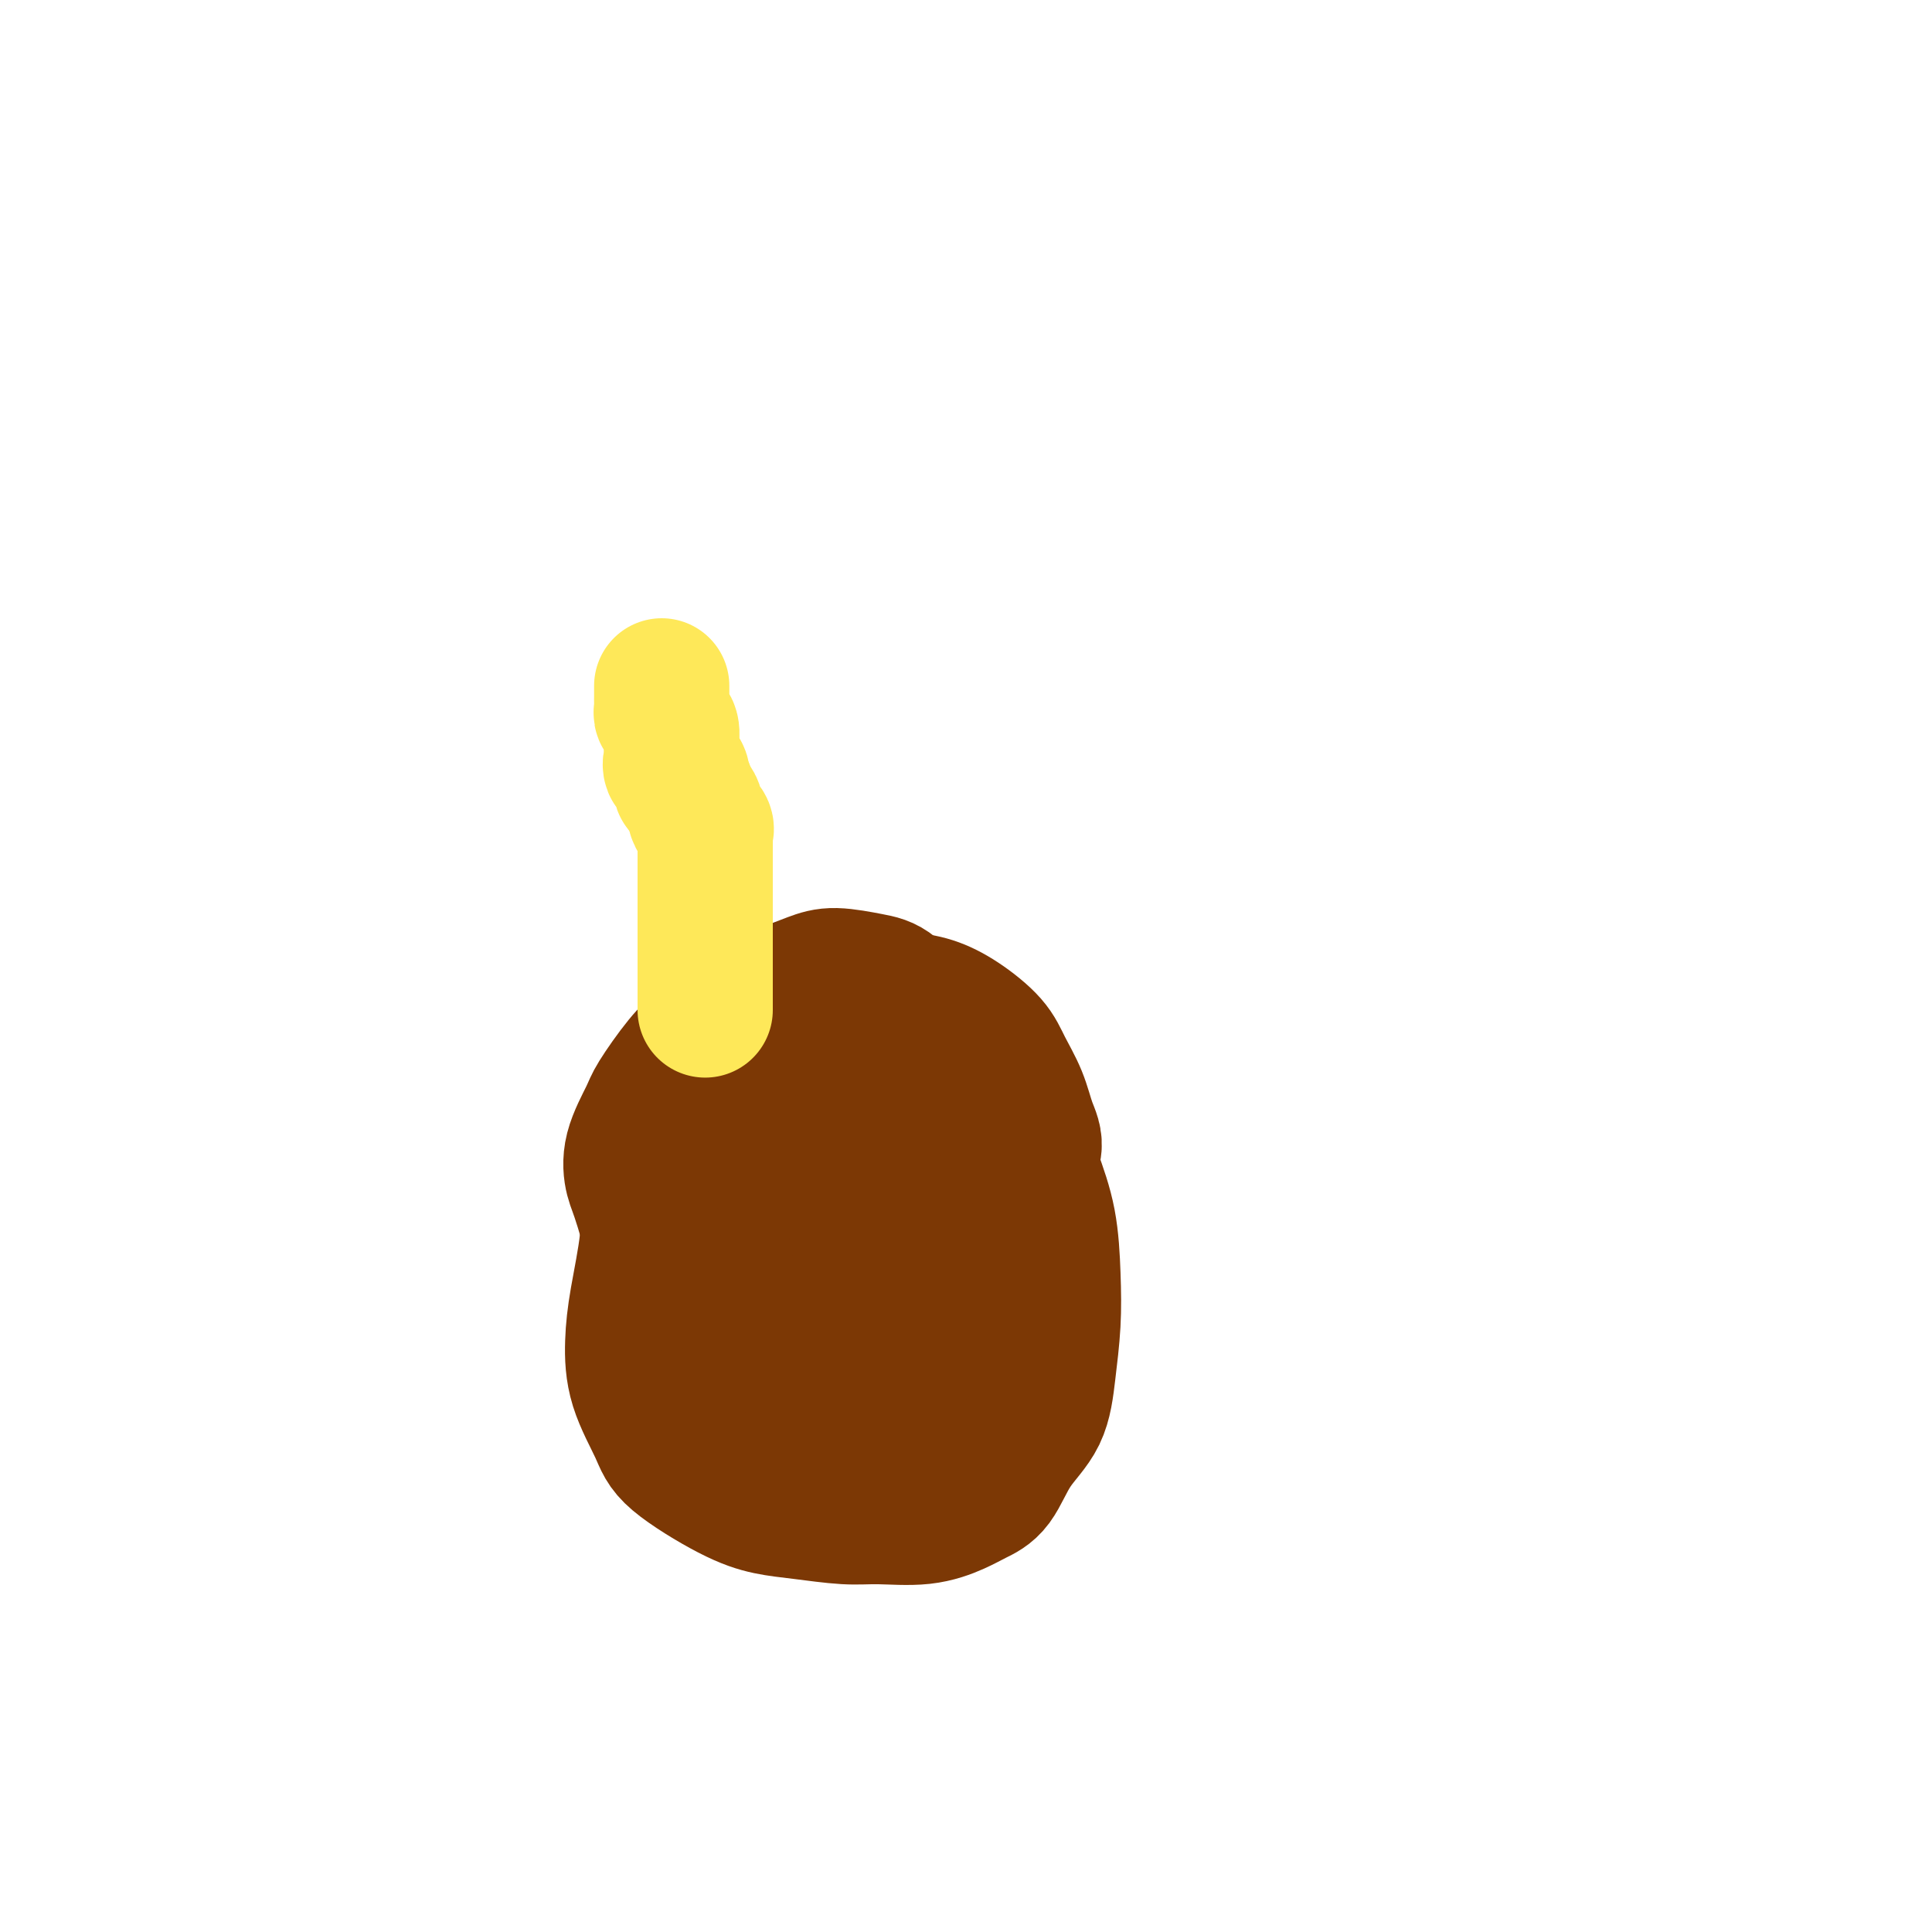 <svg viewBox='0 0 400 400' version='1.1' xmlns='http://www.w3.org/2000/svg' xmlns:xlink='http://www.w3.org/1999/xlink'><g fill='none' stroke='#7C3805' stroke-width='28' stroke-linecap='round' stroke-linejoin='round'><path d='M162,280c-0.099,0.808 -0.198,1.616 0,2c0.198,0.384 0.692,0.343 1,1c0.308,0.657 0.429,2.012 1,3c0.571,0.988 1.590,1.611 4,2c2.410,0.389 6.209,0.546 9,1c2.791,0.454 4.573,1.207 8,-1c3.427,-2.207 8.498,-7.374 11,-10c2.502,-2.626 2.434,-2.711 3,-4c0.566,-1.289 1.766,-3.781 3,-8c1.234,-4.219 2.501,-10.163 3,-13c0.499,-2.837 0.230,-2.565 0,-4c-0.230,-1.435 -0.420,-4.578 -1,-8c-0.580,-3.422 -1.548,-7.124 -2,-9c-0.452,-1.876 -0.386,-1.926 -2,-3c-1.614,-1.074 -4.906,-3.172 -7,-4c-2.094,-0.828 -2.988,-0.387 -4,0c-1.012,0.387 -2.140,0.720 -4,2c-1.860,1.280 -4.450,3.507 -7,6c-2.550,2.493 -5.059,5.252 -7,9c-1.941,3.748 -3.313,8.484 -4,11c-0.687,2.516 -0.689,2.812 -1,5c-0.311,2.188 -0.930,6.269 0,10c0.930,3.731 3.410,7.111 5,9c1.590,1.889 2.289,2.286 3,3c0.711,0.714 1.432,1.744 5,2c3.568,0.256 9.983,-0.264 13,-1c3.017,-0.736 2.637,-1.689 4,-3c1.363,-1.311 4.468,-2.980 6,-5c1.532,-2.020 1.489,-4.390 2,-9c0.511,-4.610 1.574,-11.460 2,-15c0.426,-3.540 0.213,-3.770 0,-4'/><path d='M206,245c0.195,-5.696 -1.317,-5.936 -3,-8c-1.683,-2.064 -3.538,-5.952 -5,-8c-1.462,-2.048 -2.530,-2.255 -4,-3c-1.470,-0.745 -3.343,-2.027 -6,-3c-2.657,-0.973 -6.097,-1.637 -8,-2c-1.903,-0.363 -2.268,-0.425 -4,0c-1.732,0.425 -4.829,1.336 -7,2c-2.171,0.664 -3.414,1.082 -4,2c-0.586,0.918 -0.514,2.335 -1,4c-0.486,1.665 -1.531,3.576 -2,8c-0.469,4.424 -0.361,11.360 0,17c0.361,5.640 0.974,9.984 2,13c1.026,3.016 2.463,4.705 4,7c1.537,2.295 3.172,5.197 5,7c1.828,1.803 3.847,2.508 5,3c1.153,0.492 1.438,0.770 2,1c0.562,0.230 1.402,0.411 5,-1c3.598,-1.411 9.956,-4.415 13,-6c3.044,-1.585 2.775,-1.750 3,-3c0.225,-1.250 0.944,-3.584 2,-8c1.056,-4.416 2.449,-10.914 3,-14c0.551,-3.086 0.259,-2.761 0,-5c-0.259,-2.239 -0.485,-7.042 -1,-11c-0.515,-3.958 -1.319,-7.071 -3,-10c-1.681,-2.929 -4.239,-5.675 -6,-7c-1.761,-1.325 -2.726,-1.231 -4,-2c-1.274,-0.769 -2.858,-2.402 -7,-2c-4.142,0.402 -10.842,2.840 -14,4c-3.158,1.160 -2.773,1.043 -4,2c-1.227,0.957 -4.065,2.988 -7,7c-2.935,4.012 -5.968,10.006 -9,16'/><path d='M151,245c-1.683,2.951 -1.390,2.327 -2,5c-0.610,2.673 -2.123,8.642 -2,15c0.123,6.358 1.882,13.106 4,19c2.118,5.894 4.594,10.935 6,13c1.406,2.065 1.744,1.154 2,2c0.256,0.846 0.432,3.449 3,5c2.568,1.551 7.528,2.050 10,2c2.472,-0.050 2.458,-0.649 5,-2c2.542,-1.351 7.642,-3.455 12,-7c4.358,-3.545 7.974,-8.532 10,-12c2.026,-3.468 2.461,-5.417 3,-9c0.539,-3.583 1.181,-8.799 2,-13c0.819,-4.201 1.817,-7.387 2,-11c0.183,-3.613 -0.447,-7.652 -1,-10c-0.553,-2.348 -1.028,-3.003 -2,-5c-0.972,-1.997 -2.440,-5.334 -5,-8c-2.560,-2.666 -6.211,-4.660 -8,-6c-1.789,-1.340 -1.714,-2.025 -5,-3c-3.286,-0.975 -9.932,-2.239 -14,-3c-4.068,-0.761 -5.559,-1.018 -7,-1c-1.441,0.018 -2.834,0.313 -5,1c-2.166,0.687 -5.105,1.768 -8,5c-2.895,3.232 -5.744,8.615 -7,11c-1.256,2.385 -0.918,1.772 -2,4c-1.082,2.228 -3.585,7.298 -5,12c-1.415,4.702 -1.743,9.035 -1,13c0.743,3.965 2.555,7.563 3,9c0.445,1.437 -0.479,0.715 1,3c1.479,2.285 5.360,7.577 9,11c3.640,3.423 7.040,4.978 9,6c1.960,1.022 2.480,1.511 3,2'/><path d='M161,293c4.317,3.326 4.611,2.141 7,2c2.389,-0.141 6.875,0.762 9,1c2.125,0.238 1.891,-0.190 3,0c1.109,0.190 3.561,0.997 7,0c3.439,-0.997 7.863,-3.799 10,-5c2.137,-1.201 1.986,-0.802 3,-4c1.014,-3.198 3.192,-9.995 5,-15c1.808,-5.005 3.248,-8.219 4,-13c0.752,-4.781 0.818,-11.128 1,-14c0.182,-2.872 0.479,-2.267 0,-5c-0.479,-2.733 -1.736,-8.802 -3,-13c-1.264,-4.198 -2.537,-6.524 -3,-8c-0.463,-1.476 -0.117,-2.101 -2,-3c-1.883,-0.899 -5.996,-2.073 -9,-2c-3.004,0.073 -4.900,1.392 -6,2c-1.100,0.608 -1.405,0.505 -4,3c-2.595,2.495 -7.479,7.589 -11,12c-3.521,4.411 -5.677,8.138 -7,13c-1.323,4.862 -1.813,10.859 -2,14c-0.187,3.141 -0.072,3.426 0,5c0.072,1.574 0.102,4.438 1,7c0.898,2.562 2.666,4.823 4,6c1.334,1.177 2.234,1.270 4,2c1.766,0.730 4.398,2.095 6,3c1.602,0.905 2.174,1.349 4,1c1.826,-0.349 4.904,-1.489 7,-2c2.096,-0.511 3.208,-0.391 4,-1c0.792,-0.609 1.264,-1.947 2,-3c0.736,-1.053 1.737,-1.822 2,-4c0.263,-2.178 -0.210,-5.765 -1,-8c-0.790,-2.235 -1.895,-3.117 -3,-4'/><path d='M193,260c-1.142,-3.196 -1.995,-5.185 -3,-7c-1.005,-1.815 -2.160,-3.457 -3,-5c-0.840,-1.543 -1.364,-2.988 -2,-4c-0.636,-1.012 -1.383,-1.591 -2,-2c-0.617,-0.409 -1.105,-0.647 -2,0c-0.895,0.647 -2.199,2.180 -3,4c-0.801,1.820 -1.101,3.926 -1,6c0.101,2.074 0.603,4.116 1,6c0.397,1.884 0.690,3.611 1,5c0.310,1.389 0.639,2.439 1,3c0.361,0.561 0.755,0.633 1,1c0.245,0.367 0.342,1.031 1,1c0.658,-0.031 1.878,-0.756 3,-2c1.122,-1.244 2.145,-3.006 2,-5c-0.145,-1.994 -1.459,-4.220 -2,-6c-0.541,-1.780 -0.307,-3.114 -1,-5c-0.693,-1.886 -2.311,-4.326 -5,-6c-2.689,-1.674 -6.448,-2.583 -9,-3c-2.552,-0.417 -3.895,-0.341 -6,0c-2.105,0.341 -4.971,0.946 -7,1c-2.029,0.054 -3.220,-0.444 -5,0c-1.780,0.444 -4.150,1.829 -6,3c-1.850,1.171 -3.179,2.128 -4,3c-0.821,0.872 -1.135,1.659 -2,3c-0.865,1.341 -2.282,3.235 -3,5c-0.718,1.765 -0.736,3.400 -1,5c-0.264,1.600 -0.772,3.163 -1,5c-0.228,1.837 -0.174,3.946 0,6c0.174,2.054 0.470,4.053 1,6c0.530,1.947 1.294,3.842 2,6c0.706,2.158 1.353,4.579 2,7'/><path d='M140,291c1.137,4.508 1.479,3.278 2,4c0.521,0.722 1.219,3.394 2,5c0.781,1.606 1.643,2.145 3,3c1.357,0.855 3.208,2.026 5,3c1.792,0.974 3.526,1.750 5,2c1.474,0.250 2.688,-0.025 4,0c1.312,0.025 2.720,0.352 5,0c2.280,-0.352 5.430,-1.381 8,-2c2.570,-0.619 4.559,-0.828 6,-2c1.441,-1.172 2.333,-3.309 5,-6c2.667,-2.691 7.109,-5.937 10,-8c2.891,-2.063 4.232,-2.943 5,-5c0.768,-2.057 0.964,-5.293 2,-9c1.036,-3.707 2.911,-7.887 4,-11c1.089,-3.113 1.390,-5.161 2,-8c0.610,-2.839 1.529,-6.470 2,-9c0.471,-2.530 0.495,-3.959 0,-6c-0.495,-2.041 -1.509,-4.695 -2,-7c-0.491,-2.305 -0.461,-4.263 -1,-6c-0.539,-1.737 -1.648,-3.253 -3,-5c-1.352,-1.747 -2.946,-3.725 -5,-6c-2.054,-2.275 -4.569,-4.849 -6,-6c-1.431,-1.151 -1.778,-0.881 -3,-2c-1.222,-1.119 -3.320,-3.629 -5,-5c-1.680,-1.371 -2.941,-1.605 -5,-2c-2.059,-0.395 -4.914,-0.950 -7,-1c-2.086,-0.050 -3.401,0.407 -5,1c-1.599,0.593 -3.480,1.324 -5,2c-1.520,0.676 -2.678,1.297 -4,2c-1.322,0.703 -2.806,1.486 -4,3c-1.194,1.514 -2.097,3.757 -3,6'/><path d='M152,216c-0.807,1.485 -1.323,2.199 -2,4c-0.677,1.801 -1.515,4.689 -2,8c-0.485,3.311 -0.618,7.047 -1,10c-0.382,2.953 -1.012,5.125 -1,8c0.012,2.875 0.667,6.453 1,9c0.333,2.547 0.344,4.064 1,6c0.656,1.936 1.957,4.290 3,6c1.043,1.710 1.827,2.776 3,4c1.173,1.224 2.734,2.605 4,4c1.266,1.395 2.237,2.804 3,4c0.763,1.196 1.316,2.178 3,3c1.684,0.822 4.497,1.483 6,2c1.503,0.517 1.694,0.889 3,1c1.306,0.111 3.727,-0.038 5,0c1.273,0.038 1.399,0.263 3,0c1.601,-0.263 4.676,-1.015 7,-2c2.324,-0.985 3.897,-2.203 6,-4c2.103,-1.797 4.736,-4.172 6,-6c1.264,-1.828 1.160,-3.107 2,-5c0.840,-1.893 2.625,-4.398 4,-7c1.375,-2.602 2.339,-5.299 3,-8c0.661,-2.701 1.019,-5.404 2,-8c0.981,-2.596 2.586,-5.085 3,-7c0.414,-1.915 -0.362,-3.258 -1,-5c-0.638,-1.742 -1.138,-3.885 -2,-6c-0.862,-2.115 -2.087,-4.203 -3,-6c-0.913,-1.797 -1.515,-3.305 -3,-5c-1.485,-1.695 -3.852,-3.578 -6,-5c-2.148,-1.422 -4.078,-2.383 -6,-3c-1.922,-0.617 -3.835,-0.891 -6,-1c-2.165,-0.109 -4.583,-0.055 -7,0'/><path d='M180,207c-3.664,-0.043 -6.325,0.350 -9,1c-2.675,0.650 -5.365,1.557 -7,2c-1.635,0.443 -2.213,0.421 -4,1c-1.787,0.579 -4.781,1.759 -7,3c-2.219,1.241 -3.663,2.544 -5,4c-1.337,1.456 -2.567,3.065 -4,5c-1.433,1.935 -3.070,4.195 -4,6c-0.930,1.805 -1.153,3.154 -2,6c-0.847,2.846 -2.318,7.187 -3,11c-0.682,3.813 -0.576,7.096 -1,11c-0.424,3.904 -1.380,8.428 -2,12c-0.620,3.572 -0.906,6.192 -1,9c-0.094,2.808 0.003,5.803 1,9c0.997,3.197 2.895,6.597 4,9c1.105,2.403 1.417,3.811 4,6c2.583,2.189 7.435,5.161 11,7c3.565,1.839 5.841,2.547 8,3c2.159,0.453 4.202,0.651 7,1c2.798,0.349 6.351,0.848 9,1c2.649,0.152 4.393,-0.042 7,0c2.607,0.042 6.078,0.319 9,0c2.922,-0.319 5.294,-1.236 7,-2c1.706,-0.764 2.747,-1.376 4,-2c1.253,-0.624 2.718,-1.262 4,-3c1.282,-1.738 2.382,-4.578 4,-7c1.618,-2.422 3.752,-4.426 5,-7c1.248,-2.574 1.608,-5.717 2,-9c0.392,-3.283 0.816,-6.705 1,-10c0.184,-3.295 0.126,-6.464 0,-10c-0.126,-3.536 -0.322,-7.439 -1,-11c-0.678,-3.561 -1.839,-6.781 -3,-10'/><path d='M214,243c-1.011,-7.142 -2.040,-4.496 -3,-5c-0.960,-0.504 -1.853,-4.157 -3,-7c-1.147,-2.843 -2.548,-4.874 -4,-7c-1.452,-2.126 -2.957,-4.345 -5,-6c-2.043,-1.655 -4.626,-2.747 -7,-4c-2.374,-1.253 -4.541,-2.668 -7,-4c-2.459,-1.332 -5.210,-2.580 -8,-3c-2.790,-0.420 -5.620,-0.013 -8,0c-2.380,0.013 -4.312,-0.369 -7,0c-2.688,0.369 -6.133,1.488 -9,3c-2.867,1.512 -5.158,3.417 -7,5c-1.842,1.583 -3.237,2.843 -5,5c-1.763,2.157 -3.894,5.210 -5,7c-1.106,1.790 -1.185,2.318 -2,4c-0.815,1.682 -2.365,4.520 -3,7c-0.635,2.480 -0.356,4.603 0,6c0.356,1.397 0.788,2.068 2,6c1.212,3.932 3.203,11.123 4,14c0.797,2.877 0.398,1.438 0,0'/></g>
<g fill='none' stroke='#FEE859' stroke-width='28' stroke-linecap='round' stroke-linejoin='round'><path d='M137,142c-0.001,0.900 -0.001,1.799 0,2c0.001,0.201 0.004,-0.297 0,0c-0.004,0.297 -0.016,1.390 0,2c0.016,0.610 0.061,0.739 0,1c-0.061,0.261 -0.227,0.656 0,1c0.227,0.344 0.845,0.636 1,1c0.155,0.364 -0.155,0.798 0,1c0.155,0.202 0.774,0.172 1,1c0.226,0.828 0.059,2.516 0,3c-0.059,0.484 -0.008,-0.235 0,0c0.008,0.235 -0.026,1.425 0,2c0.026,0.575 0.112,0.535 0,1c-0.112,0.465 -0.423,1.435 0,2c0.423,0.565 1.580,0.726 2,1c0.420,0.274 0.102,0.661 0,1c-0.102,0.339 0.011,0.630 0,1c-0.011,0.370 -0.146,0.820 0,1c0.146,0.180 0.573,0.090 1,0'/><path d='M142,163c0.808,3.230 0.329,0.805 0,0c-0.329,-0.805 -0.509,0.010 0,1c0.509,0.990 1.706,2.156 2,3c0.294,0.844 -0.313,1.365 0,2c0.313,0.635 1.548,1.384 2,2c0.452,0.616 0.121,1.101 0,1c-0.121,-0.101 -0.032,-0.787 0,0c0.032,0.787 0.009,3.048 0,4c-0.009,0.952 -0.002,0.594 0,4c0.002,3.406 0.001,10.574 0,16c-0.001,5.426 -0.000,9.110 0,11c0.000,1.890 0.000,1.986 0,2c-0.000,0.014 -0.000,-0.055 0,0c0.000,0.055 0.000,0.232 0,0c-0.000,-0.232 -0.000,-0.873 0,-2c0.000,-1.127 0.000,-2.738 0,-4c-0.000,-1.262 -0.000,-2.173 0,-3c0.000,-0.827 0.000,-1.569 0,-2c-0.000,-0.431 -0.000,-0.552 0,-1c0.000,-0.448 0.000,-1.222 0,-2c-0.000,-0.778 -0.000,-1.559 0,-2c0.000,-0.441 0.000,-0.542 0,-1c-0.000,-0.458 -0.000,-1.274 0,-2c0.000,-0.726 0.000,-1.363 0,-2'/></g>
</svg>